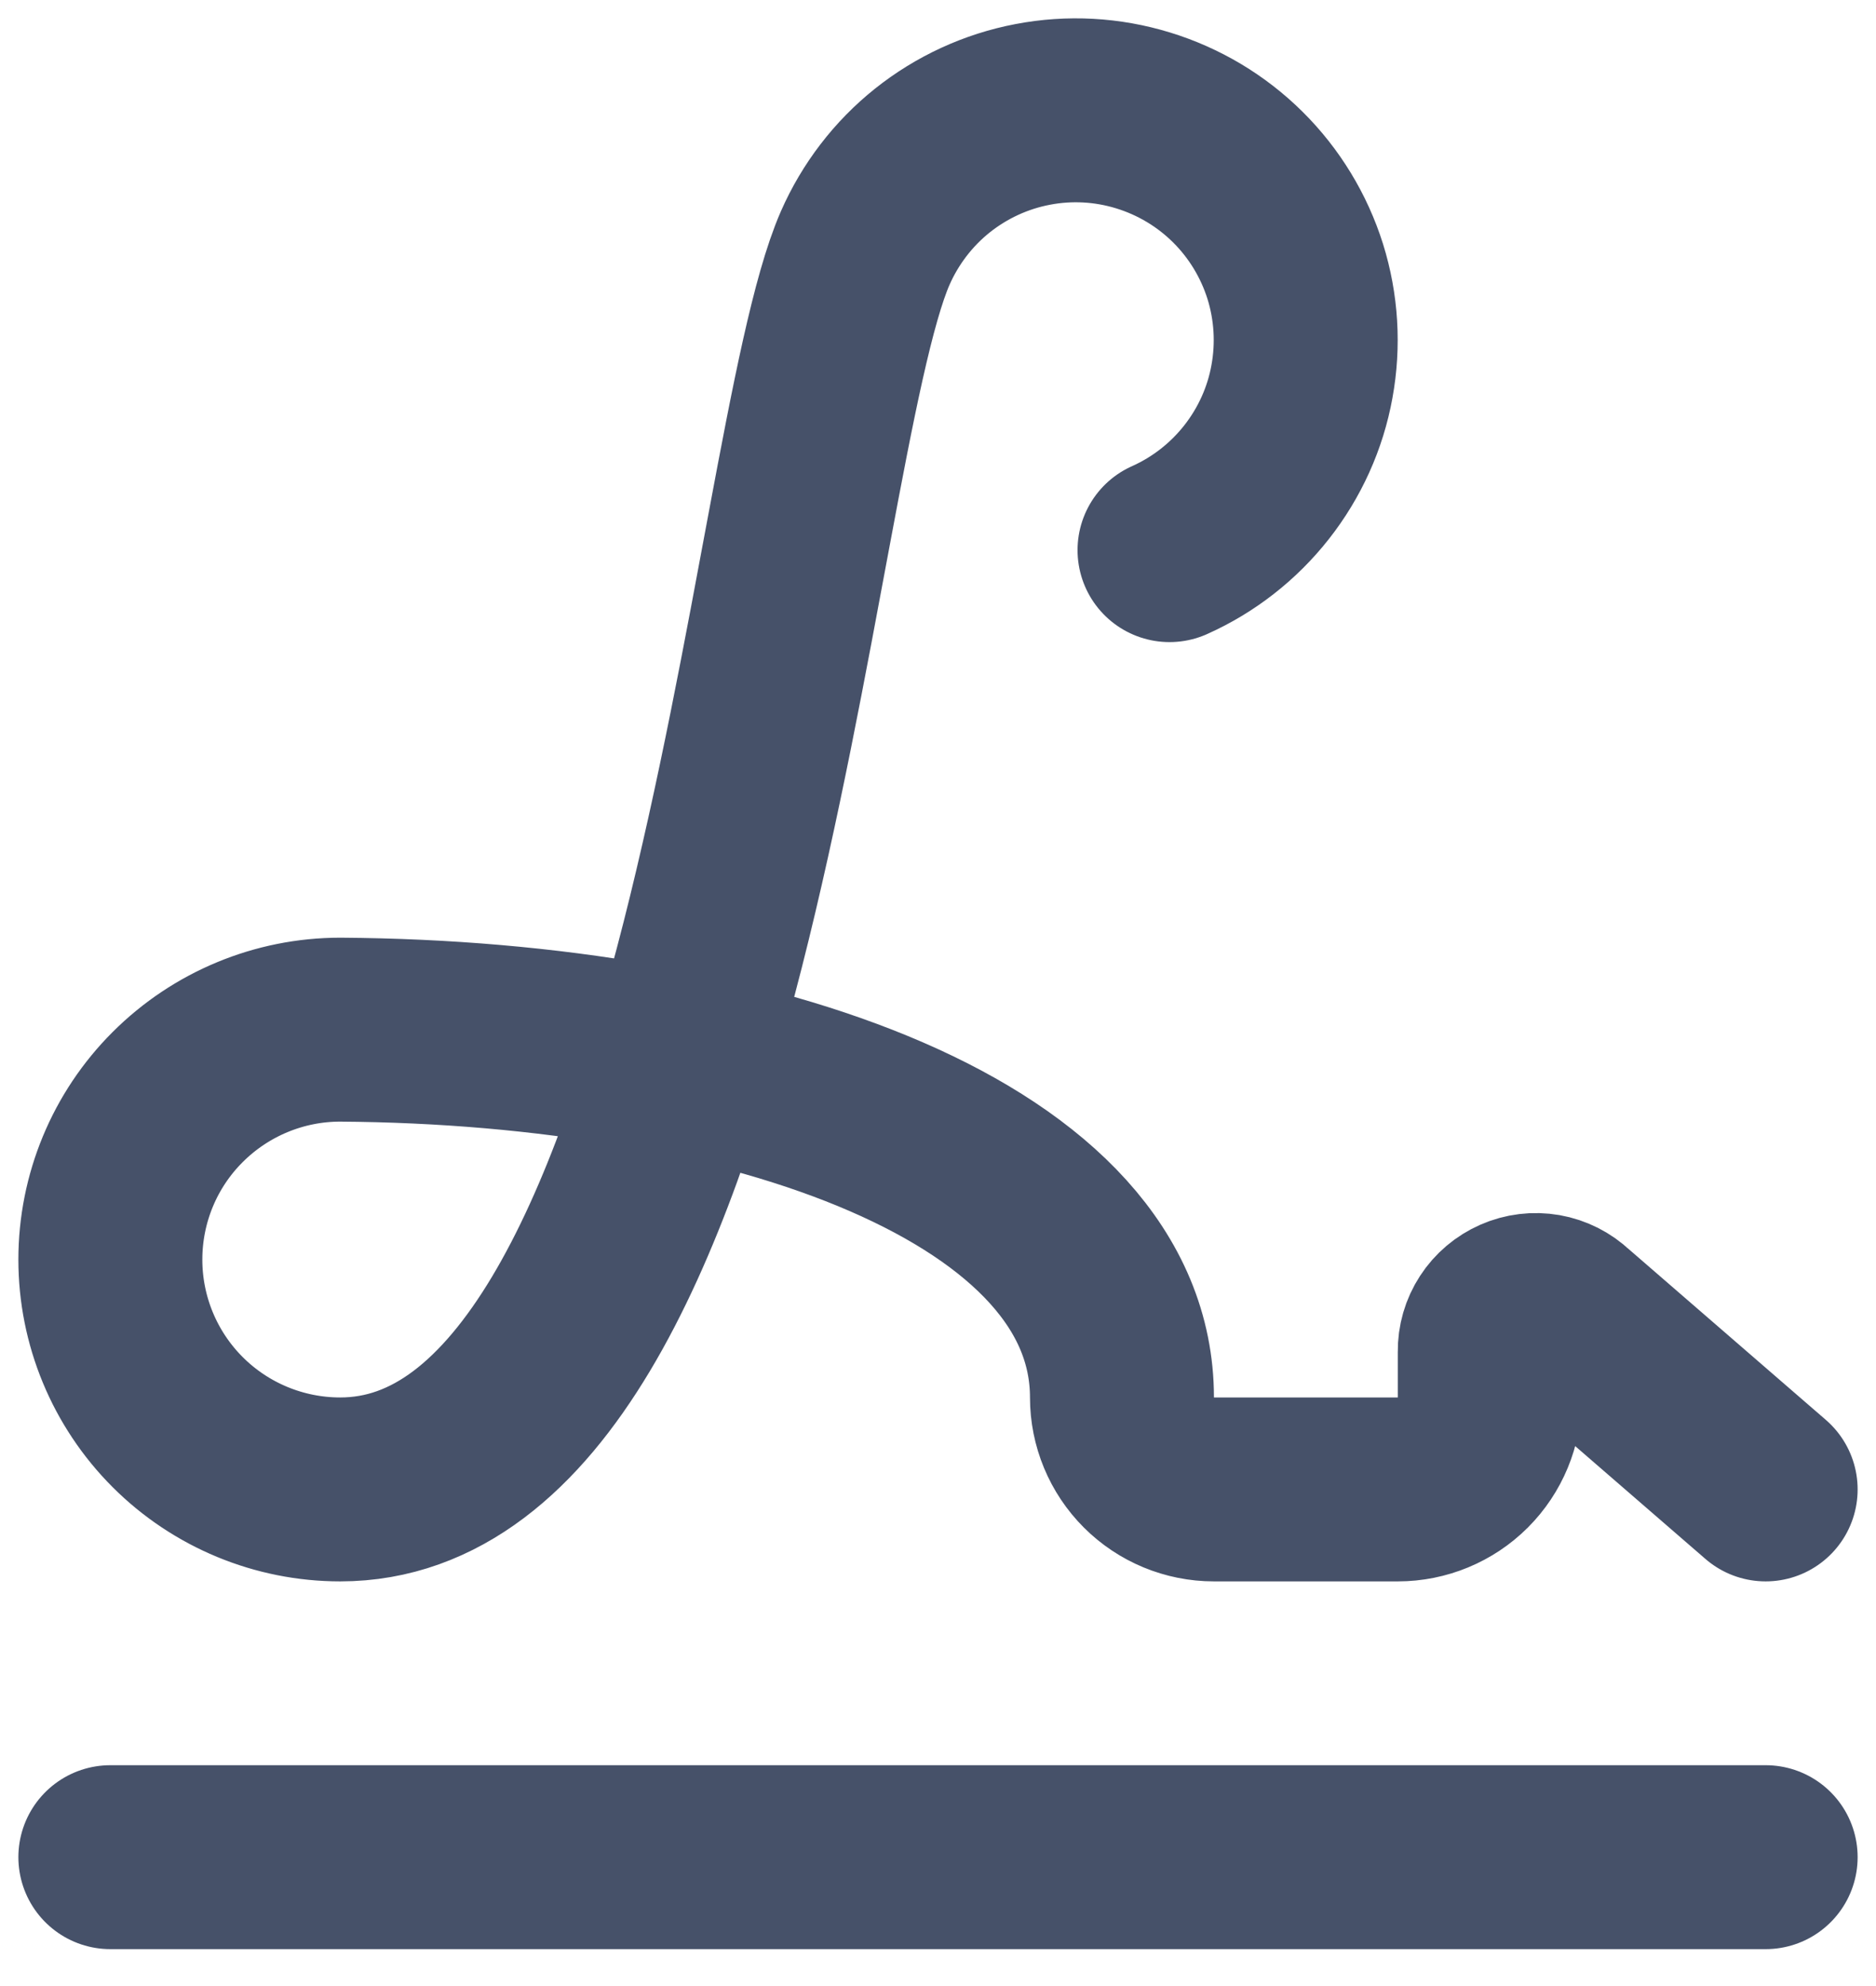 <?xml version="1.0" encoding="utf-8"?>
<svg xmlns="http://www.w3.org/2000/svg" fill="none" height="100%" overflow="visible" preserveAspectRatio="none" style="display: block;" viewBox="0 0 17 18" width="100%">
<path d="M16 13.499L14.203 11.942C14.144 11.886 14.069 11.848 13.989 11.834C13.908 11.82 13.825 11.83 13.75 11.863C13.675 11.896 13.611 11.95 13.567 12.018C13.522 12.087 13.499 12.167 13.5 12.249V12.666C13.5 12.887 13.412 13.099 13.256 13.255C13.1 13.411 12.888 13.499 12.667 13.499H11C10.779 13.499 10.567 13.411 10.411 13.255C10.255 13.099 10.167 12.887 10.167 12.666C10.167 10.545 6.841 9.357 3.083 9.332C2.531 9.332 2.001 9.552 1.61 9.943C1.219 10.333 1 10.863 1 11.416C1 11.968 1.219 12.498 1.61 12.889C2.001 13.28 2.531 13.499 3.083 13.499C6.544 13.499 7.037 4.087 7.84 2.249C7.976 1.939 8.185 1.666 8.449 1.455C8.714 1.244 9.026 1.1 9.358 1.037C9.691 0.973 10.034 0.992 10.357 1.091C10.681 1.19 10.976 1.366 11.216 1.604C11.457 1.843 11.635 2.136 11.737 2.459C11.838 2.782 11.859 3.125 11.798 3.458C11.738 3.791 11.596 4.104 11.387 4.37C11.178 4.636 10.907 4.848 10.598 4.986M1 16.832H16" id="Vector" stroke="#465169" stroke-linecap="round" stroke-linejoin="round" stroke-width="1.667"/>
</svg>